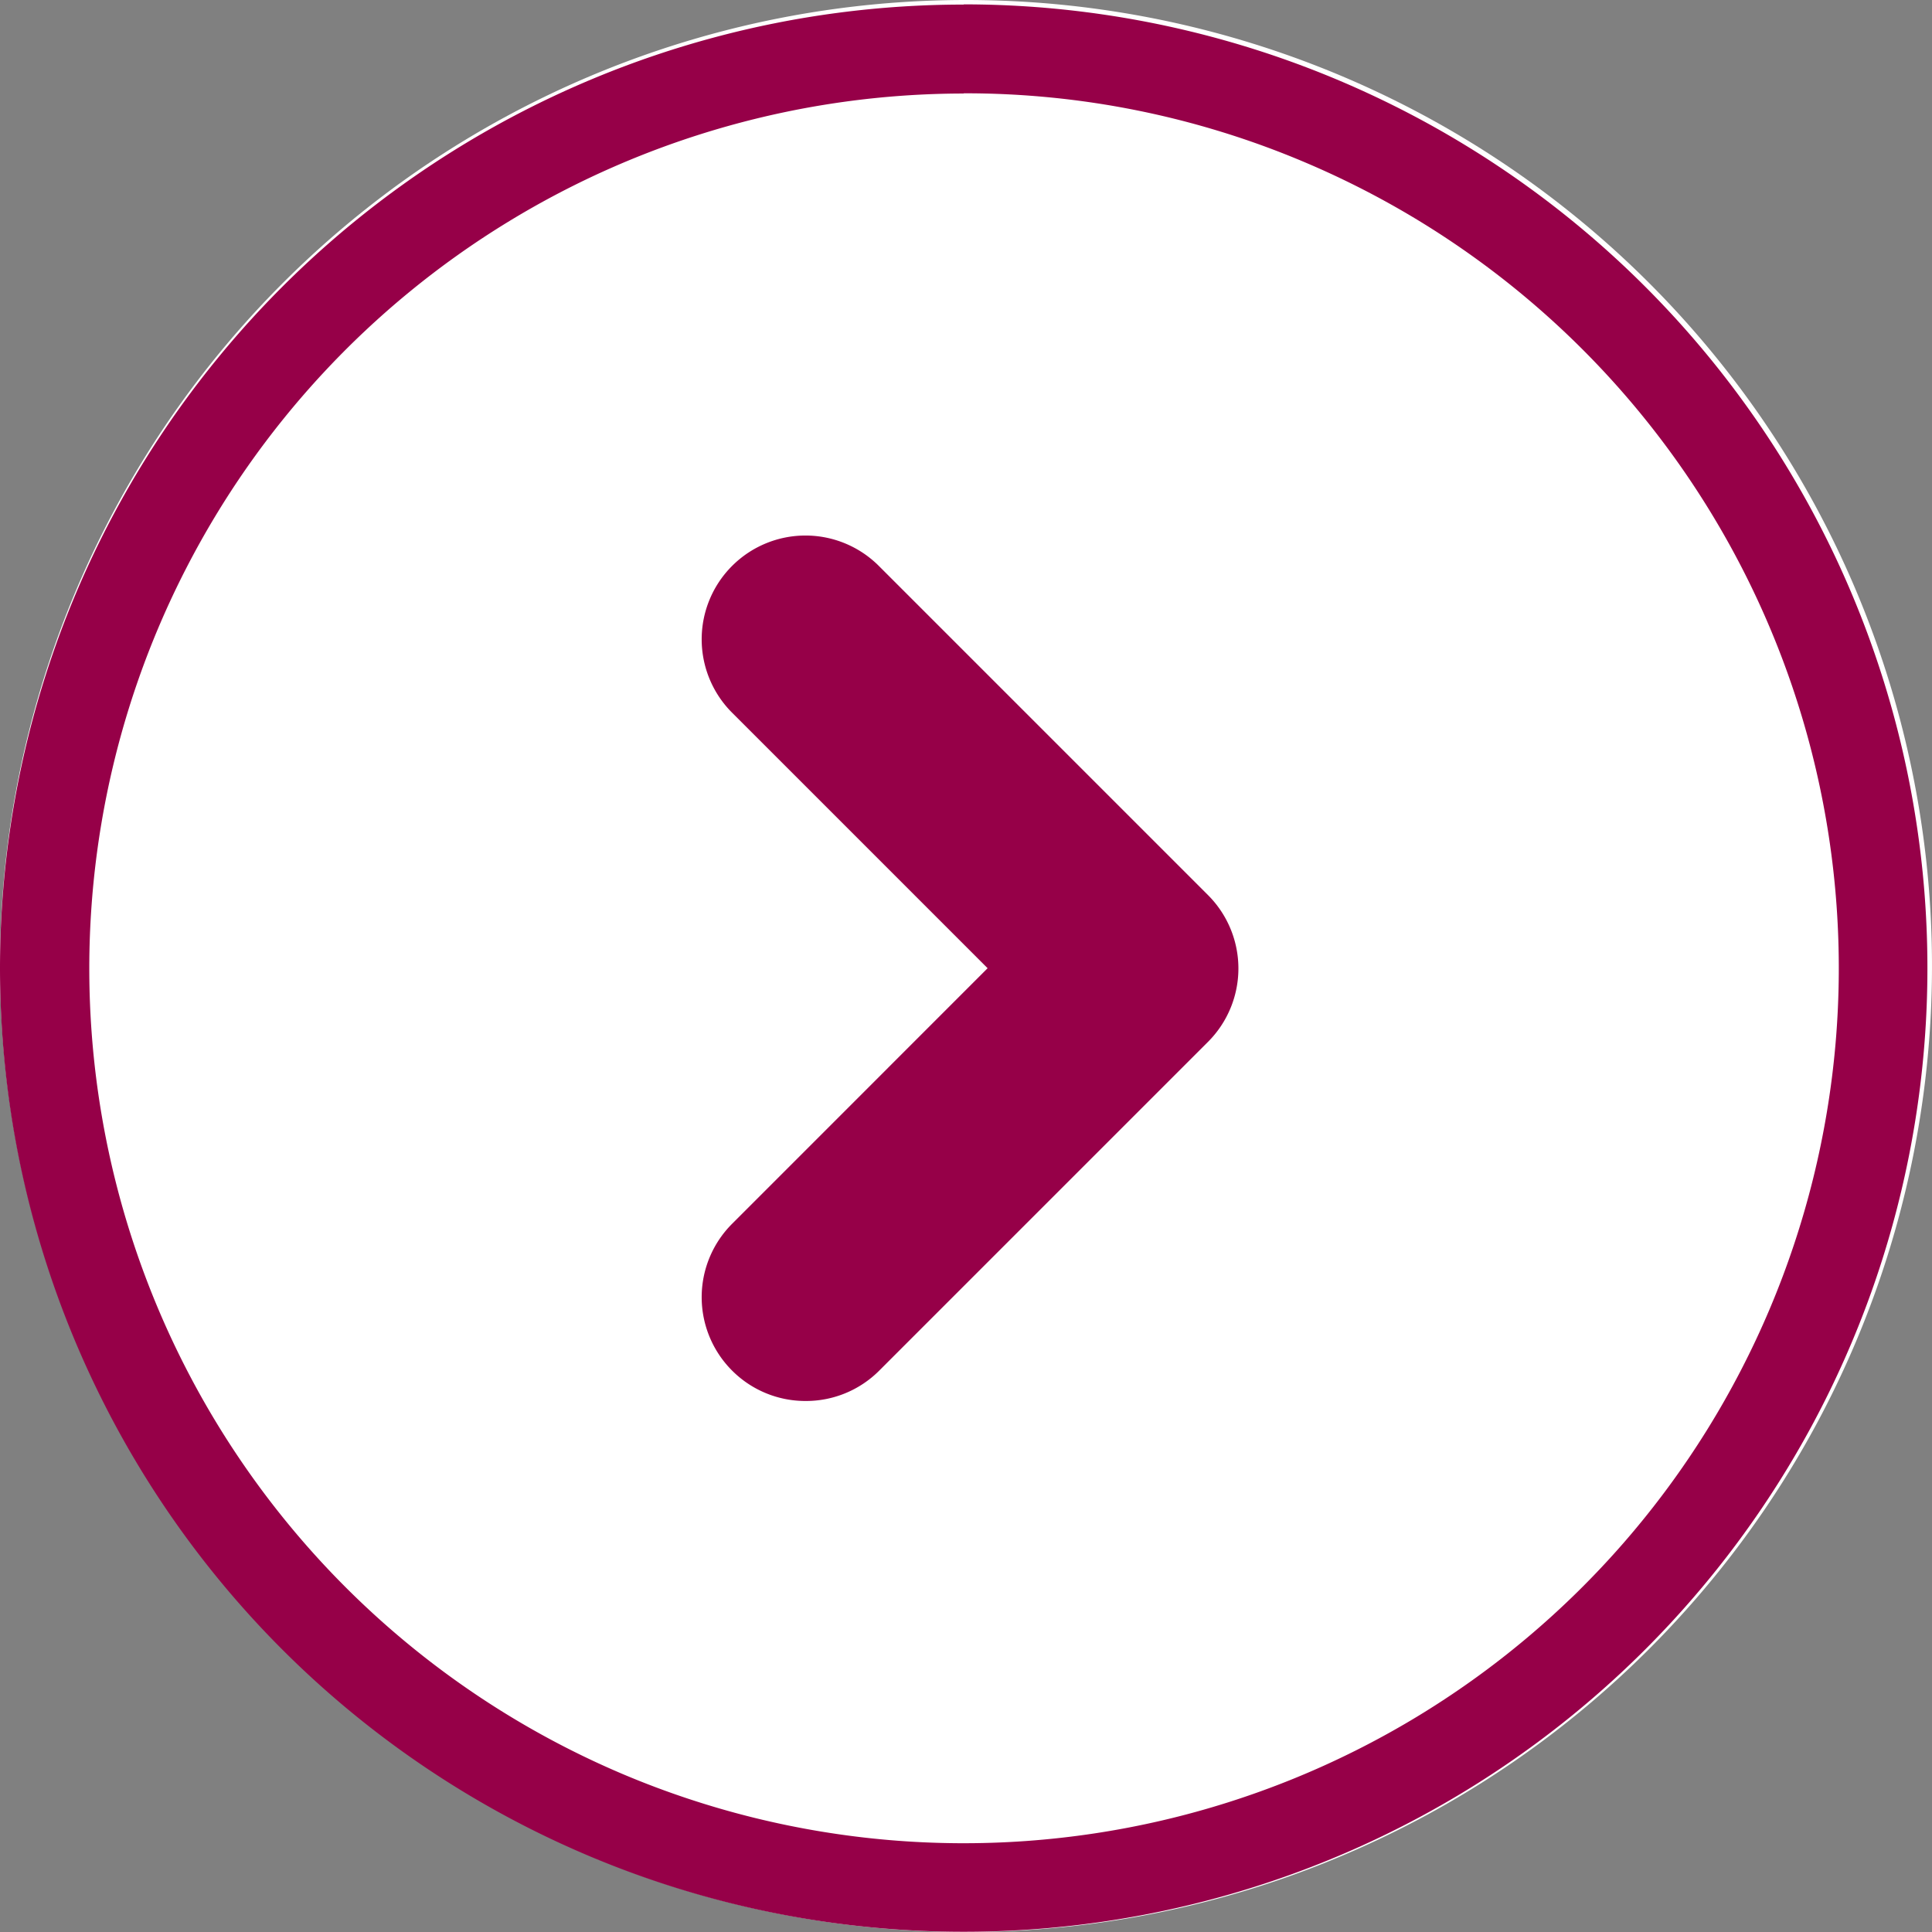 <svg xmlns="http://www.w3.org/2000/svg" width="27" height="27" viewBox="0 0 27 27"><rect x="0" y="0" width="27" height="27" fill="#808080" stroke="none"/><g transform="translate(-330 -457.088)"><path d="M13.5,0A13.5,13.5,0,1,1,0,13.5,13.5,13.5,0,0,1,13.5,0Z" transform="translate(330 457.088)" fill="#fff"/><path d="M13.468,1.243A12.228,12.228,0,0,0,8.71,24.732,12.228,12.228,0,0,0,18.226,2.2a12.147,12.147,0,0,0-4.758-.96m0-1.243A13.468,13.468,0,1,1,0,13.468,13.468,13.468,0,0,1,13.468,0Z" transform="translate(330 457.152)" fill="#960048"/><path d="M-1074.485-2126.113a1.446,1.446,0,0,1-1.026-.425,1.45,1.45,0,0,1,0-2.051l3.571-3.572-3.571-3.571a1.45,1.45,0,0,1,0-2.051,1.45,1.45,0,0,1,2.051,0l4.6,4.6a1.45,1.45,0,0,1,0,2.051l-4.6,4.6A1.445,1.445,0,0,1-1074.485-2126.113Z" transform="translate(1415.742 2602.78)" fill="#960048"/></g></svg>